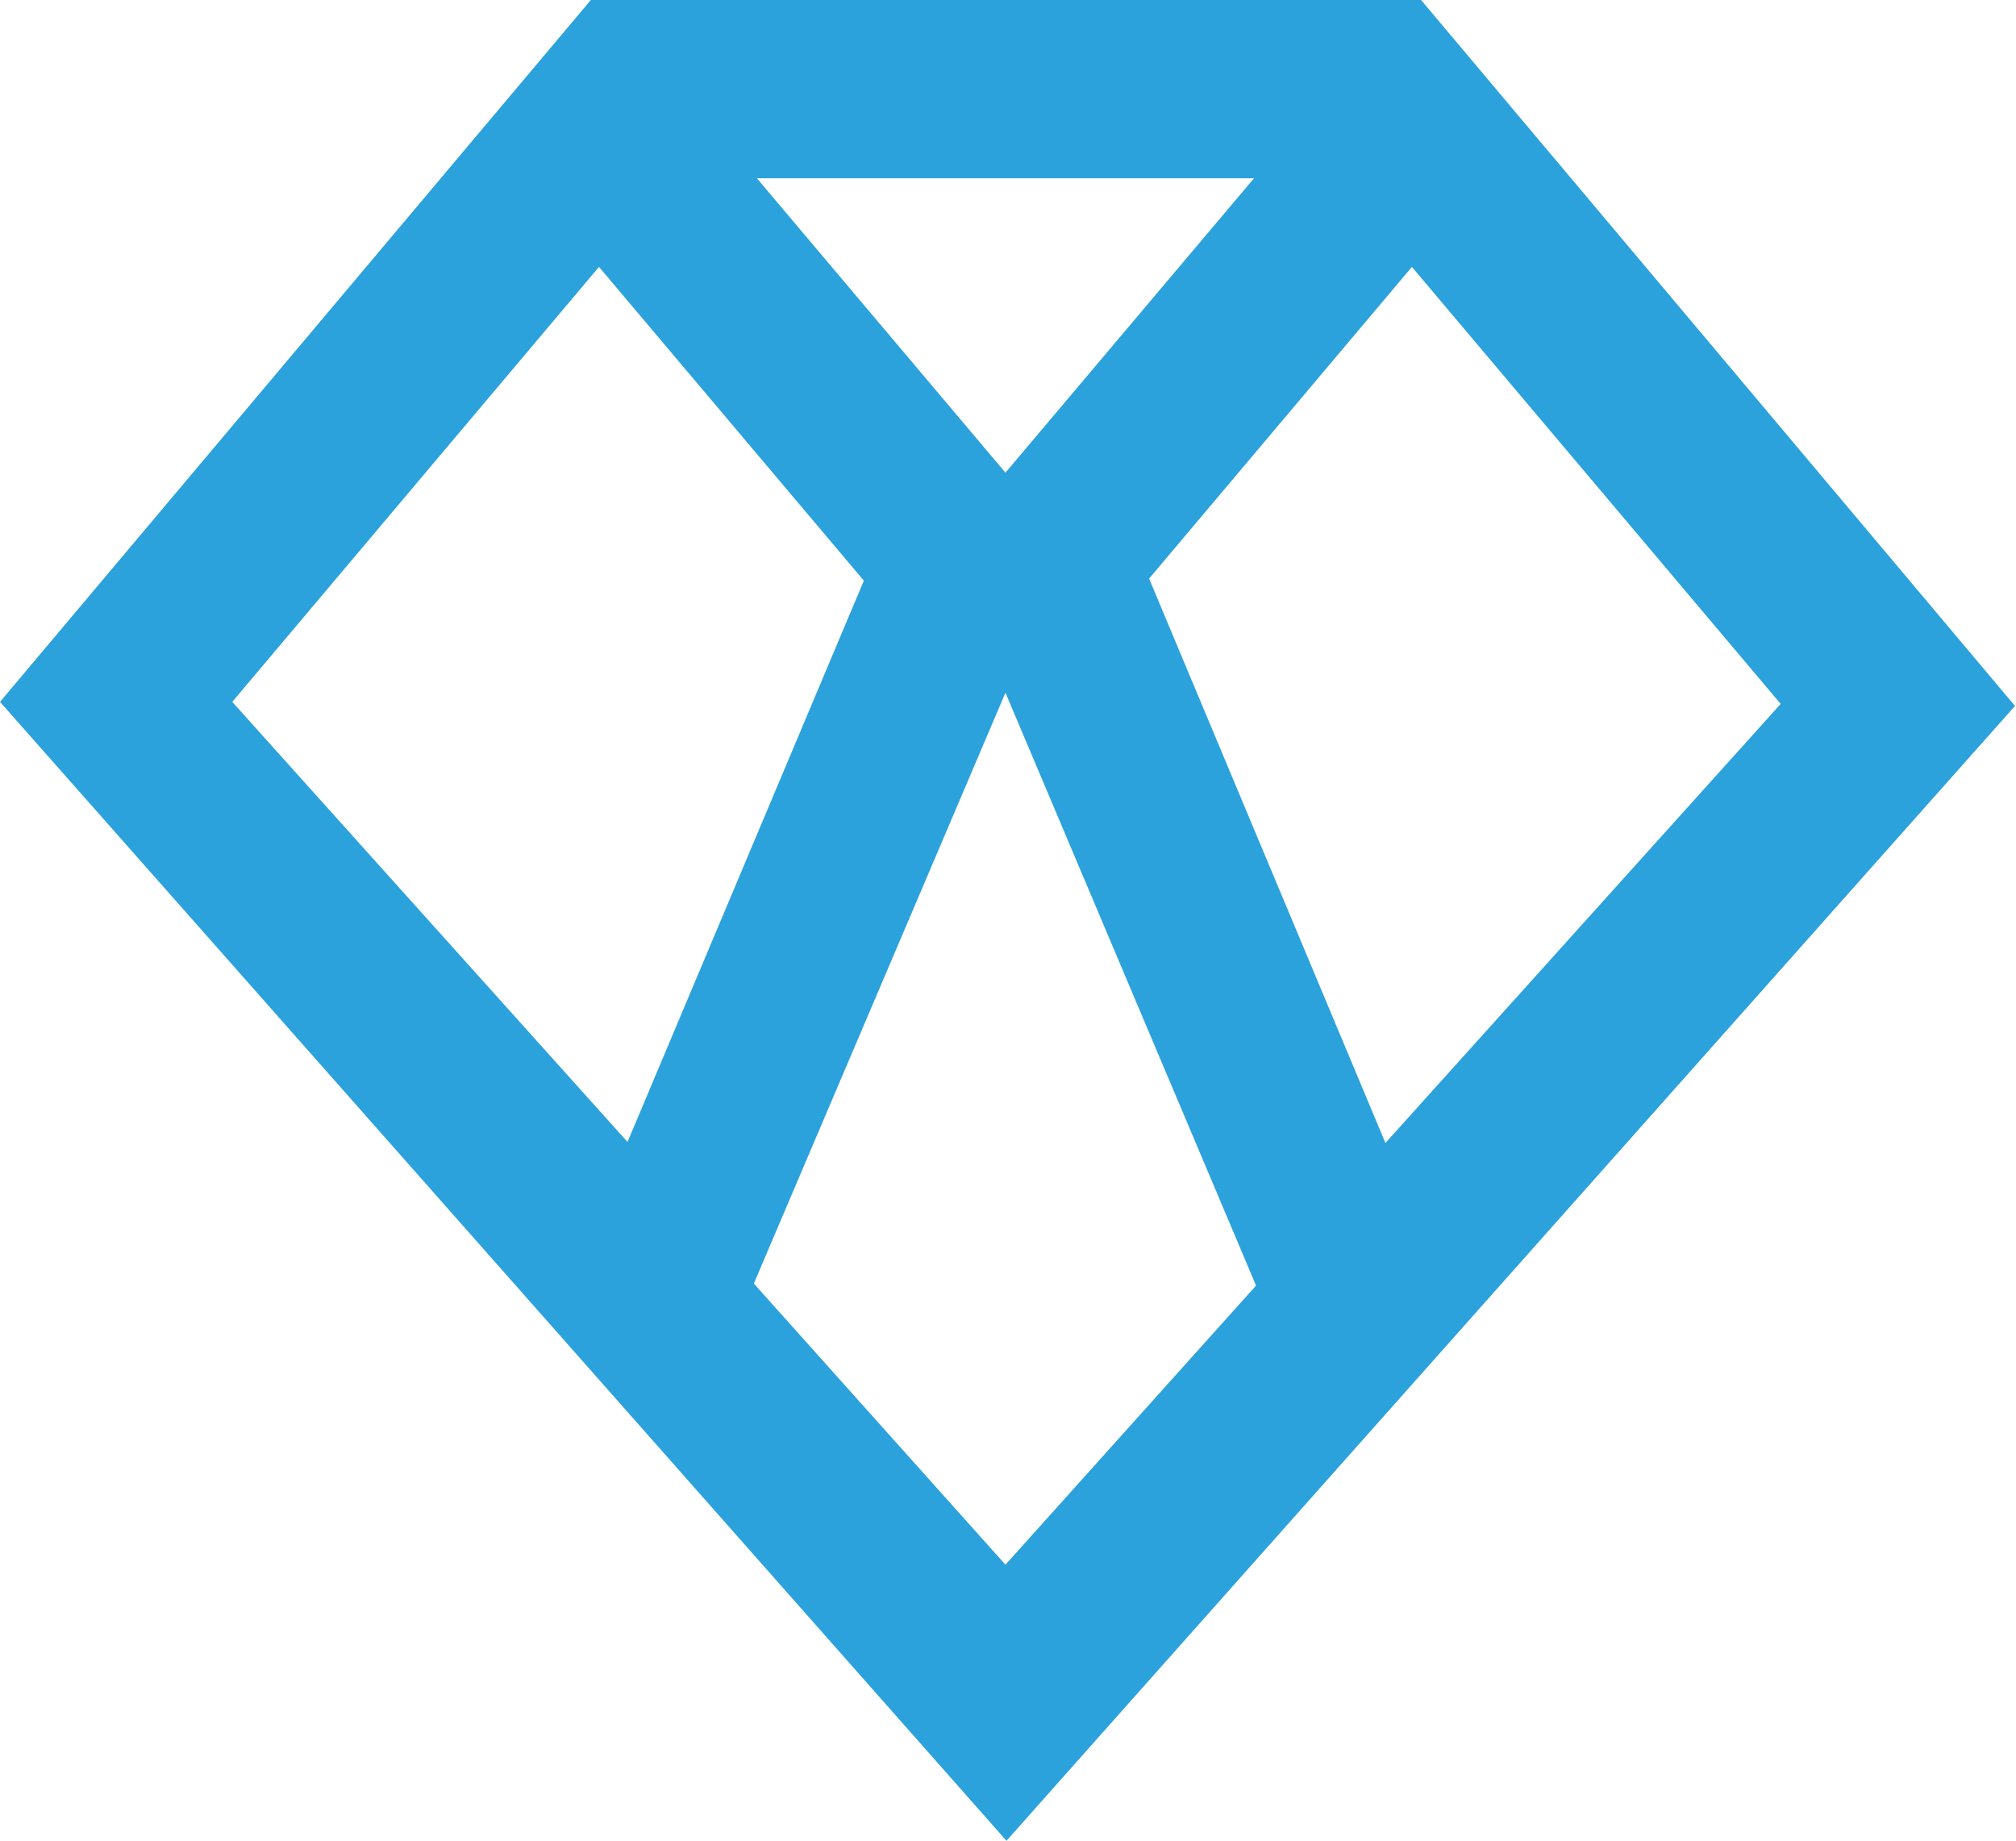 <svg enable-background="new 0 0 197.9 180.7" viewBox="0 0 197.9 180.7" xmlns="http://www.w3.org/2000/svg"><path d="m197.8 69.3-58.3-69.3h-81.5l-58 68.9 98.8 111.8zm-123.8 56.7 24.7-58 24.6 58.2-24.6 27.4zm100.8-56.9-38.8 43.1-23.2-55.4 25.8-30.6zm-51.7-51.6-24.4 28.9-24.4-28.9zm-64.3 8.7 26 30.8-23.2 55.1-38.8-43.2z" fill="#2ba2dc"/></svg>